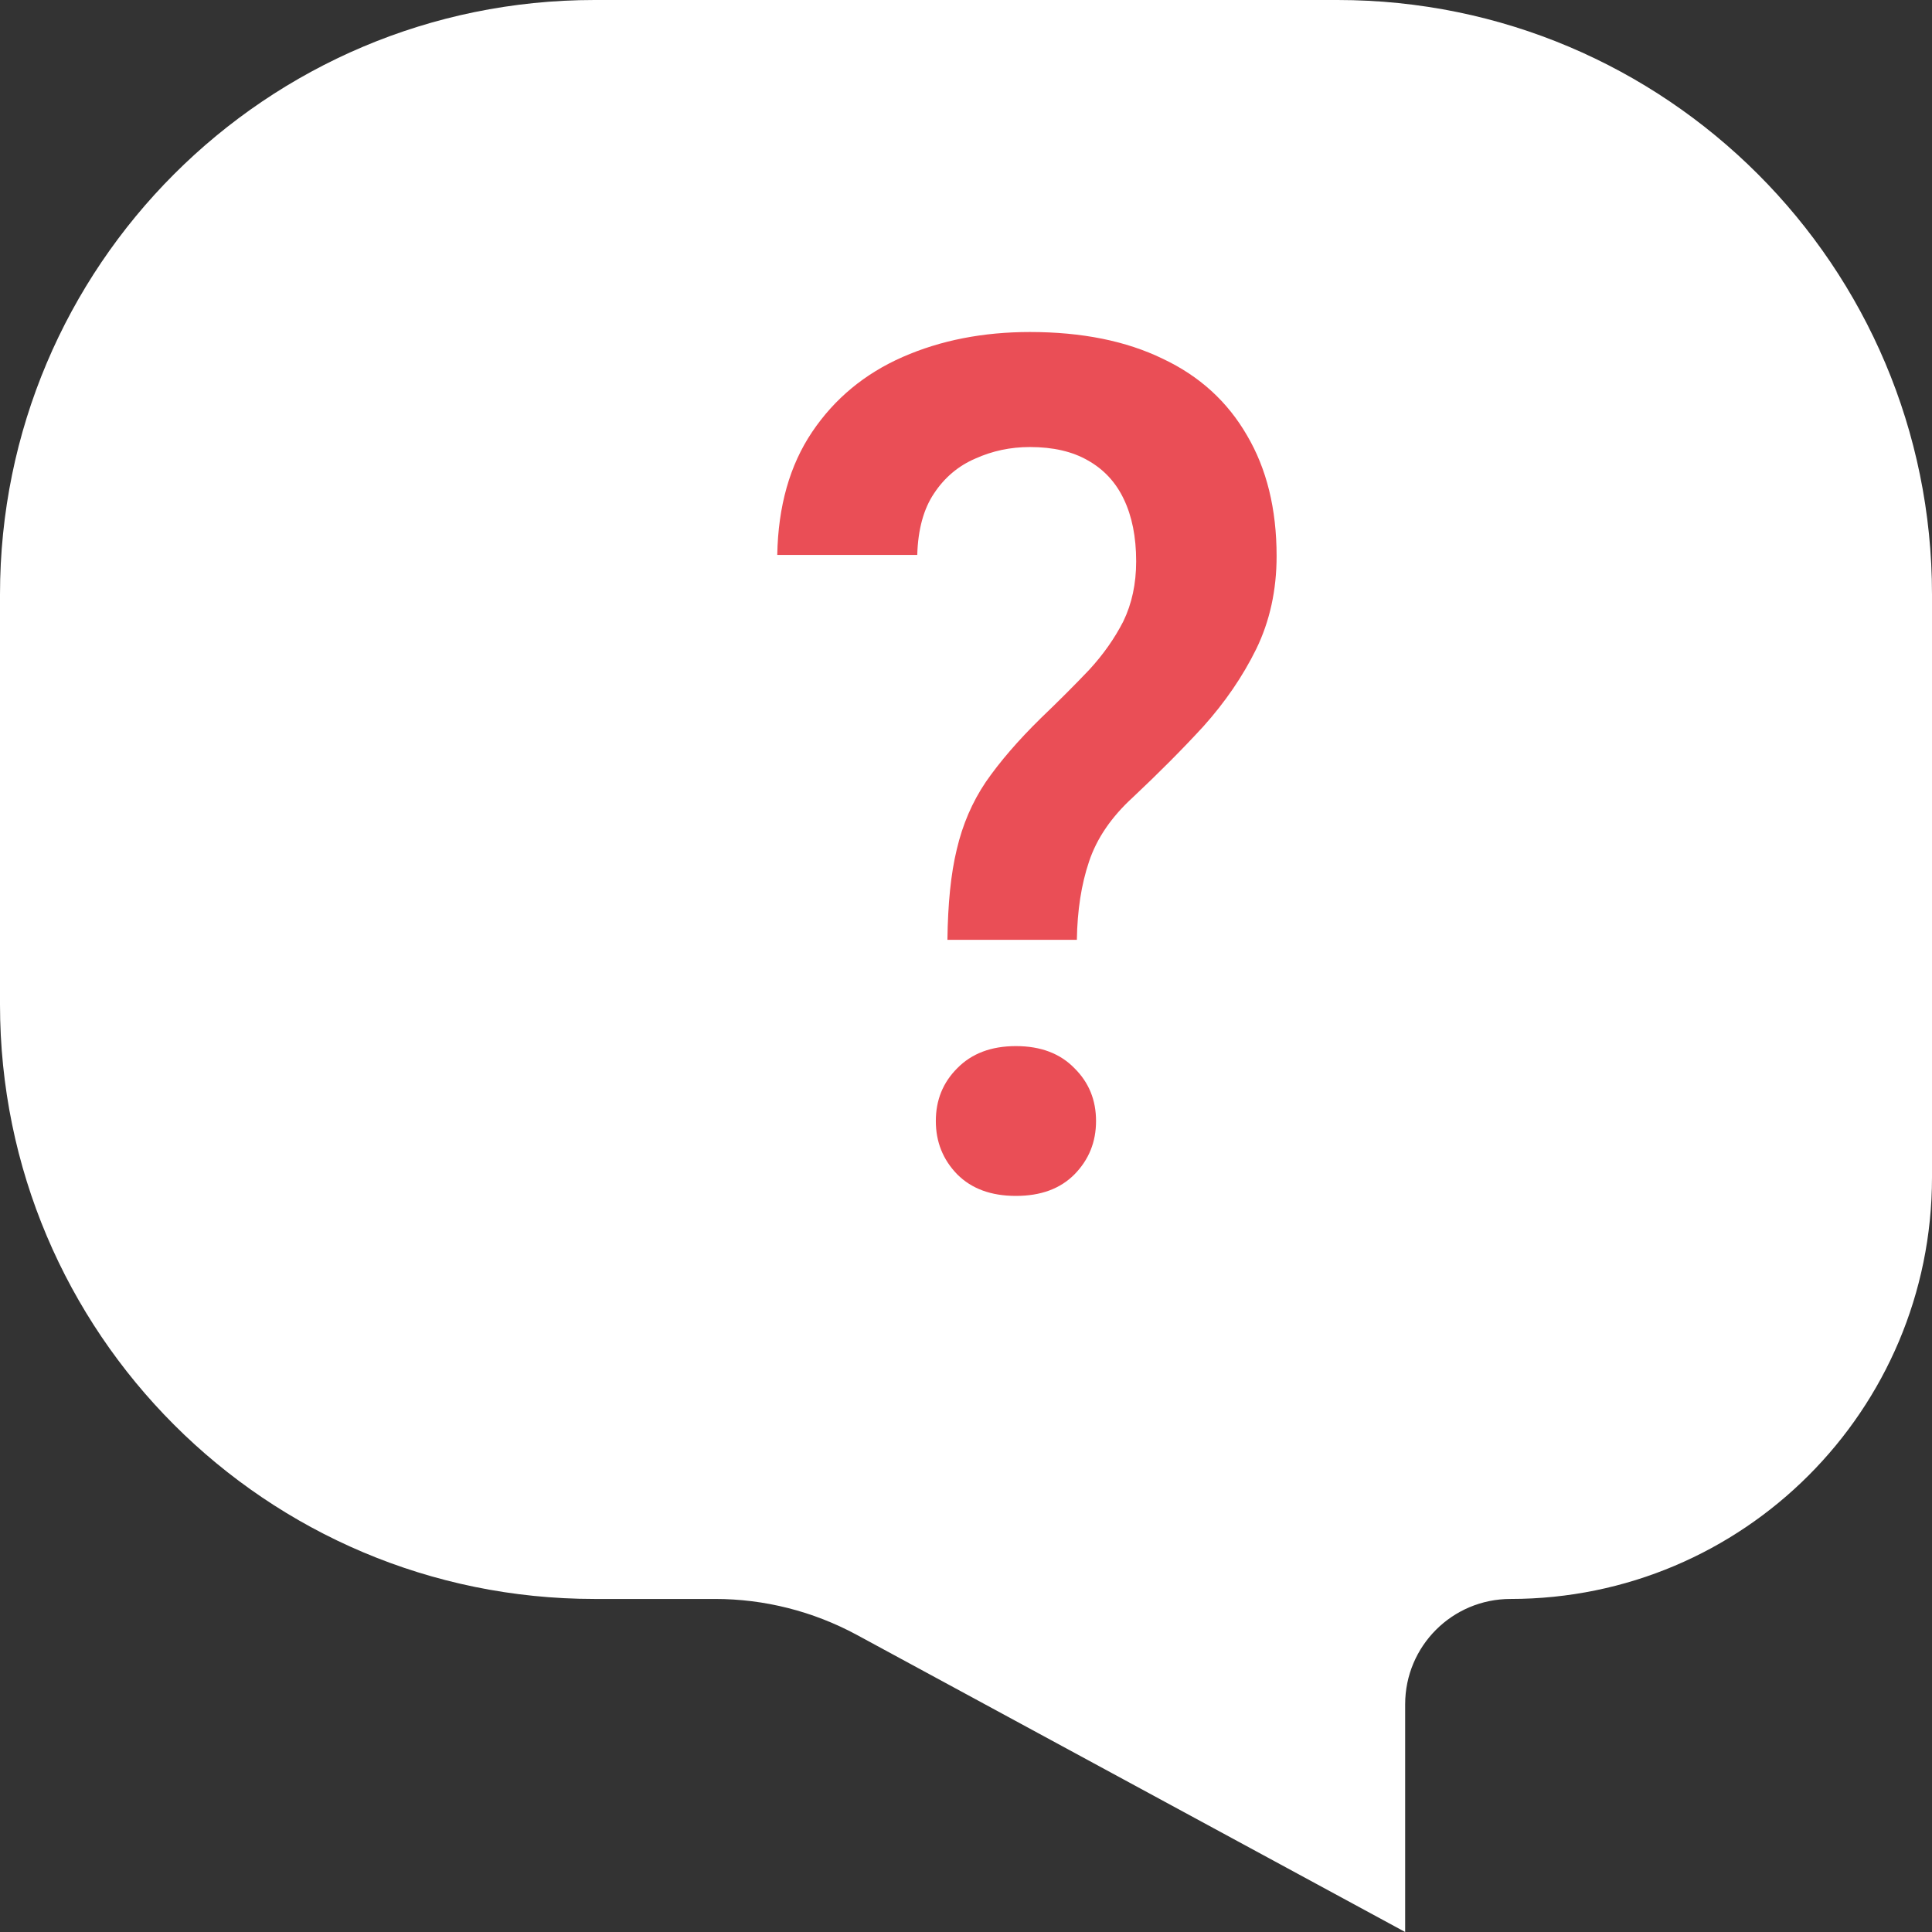 <?xml version="1.0" encoding="UTF-8"?> <svg xmlns="http://www.w3.org/2000/svg" width="13" height="13" viewBox="0 0 13 13" fill="none"><rect x="0" y="0" width="13" height="13" fill="#333333" stroke="none"/><path d="M0 4C0 1.791 1.791 0 4 0H9C11.209 0 13 1.791 13 4V7.922C13 9.489 11.73 10.759 10.164 10.759V10.759C9.772 10.759 9.455 11.076 9.455 11.468V13L5.764 11C5.471 10.842 5.144 10.759 4.811 10.759H4C1.791 10.759 0 8.968 0 6.759V4Z" fill="white"></path><path d="M7.246 6.324H6.375C6.378 6.082 6.398 5.879 6.438 5.715C6.477 5.548 6.542 5.397 6.633 5.262C6.727 5.126 6.85 4.983 7.004 4.832C7.124 4.717 7.232 4.609 7.328 4.508C7.424 4.404 7.501 4.294 7.559 4.18C7.616 4.062 7.645 3.928 7.645 3.777C7.645 3.613 7.617 3.474 7.562 3.359C7.508 3.245 7.427 3.158 7.32 3.098C7.216 3.038 7.086 3.008 6.93 3.008C6.799 3.008 6.677 3.034 6.562 3.086C6.448 3.135 6.355 3.214 6.285 3.32C6.215 3.424 6.177 3.562 6.172 3.734H5.23C5.236 3.406 5.314 3.13 5.465 2.906C5.616 2.682 5.819 2.514 6.074 2.402C6.329 2.29 6.615 2.234 6.93 2.234C7.279 2.234 7.577 2.294 7.824 2.414C8.072 2.531 8.26 2.703 8.391 2.93C8.523 3.154 8.59 3.424 8.59 3.742C8.59 3.971 8.544 4.18 8.453 4.367C8.362 4.552 8.243 4.725 8.098 4.887C7.952 5.046 7.794 5.204 7.625 5.363C7.479 5.496 7.38 5.641 7.328 5.797C7.276 5.951 7.249 6.126 7.246 6.324ZM6.297 7.543C6.297 7.402 6.345 7.284 6.441 7.188C6.538 7.089 6.669 7.039 6.836 7.039C7.003 7.039 7.134 7.089 7.23 7.188C7.327 7.284 7.375 7.402 7.375 7.543C7.375 7.684 7.327 7.803 7.23 7.902C7.134 7.999 7.003 8.047 6.836 8.047C6.669 8.047 6.538 7.999 6.441 7.902C6.345 7.803 6.297 7.684 6.297 7.543Z" fill="#EA4E56"></path></svg> 